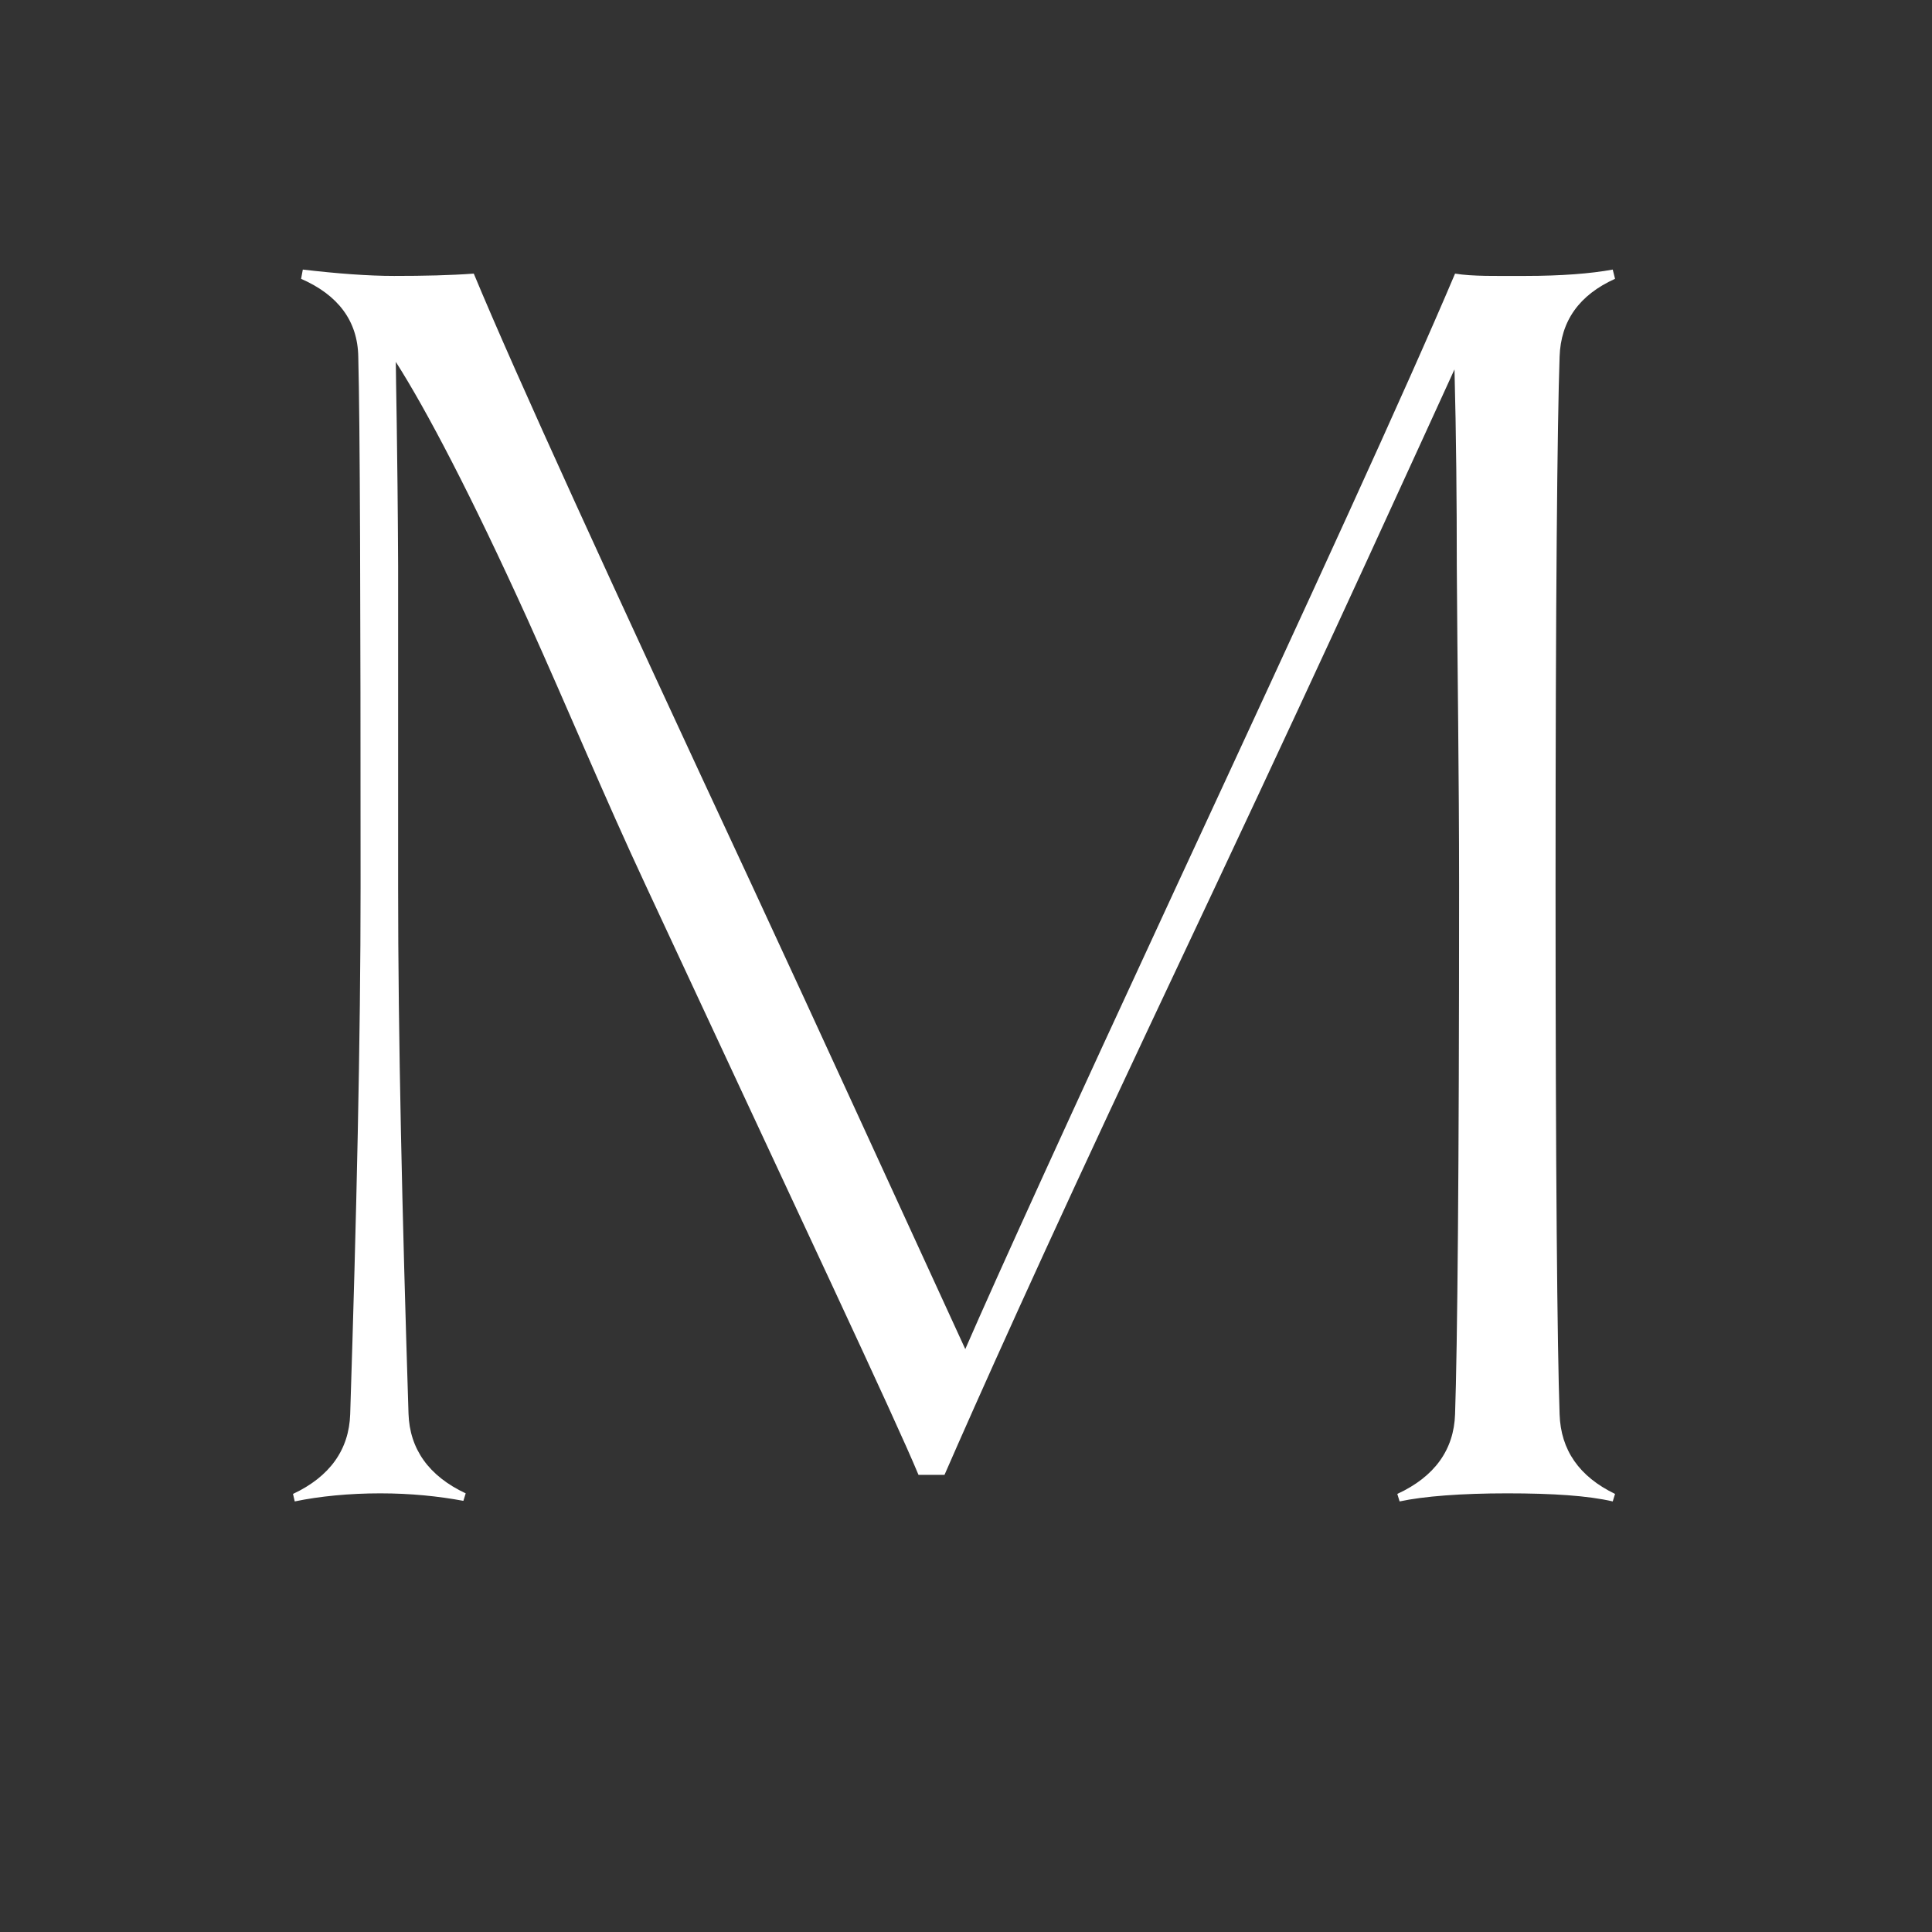 <?xml version="1.0" encoding="UTF-8"?> <svg xmlns="http://www.w3.org/2000/svg" width="211" height="211" viewBox="0 0 211 211" fill="none"><rect x="0" y="0" width="211" height="211" fill="#333333" stroke="none"/><g clip-path="url(#clip0_52_9)"><g clip-path="url(#clip1_52_9)"><path d="M1279.36 128.121C1279.36 139.463 1275.13 148.789 1266.61 156.225C1258.1 163.66 1248.01 167.378 1236.21 167.378C1221.89 167.378 1209.84 162.715 1200 153.389L1197.04 138.833L1198.68 138.203C1202.72 145.575 1208.27 151.562 1215.21 156.162C1222.14 160.762 1229.34 163.093 1236.72 163.093C1246.56 163.093 1254.63 159.88 1261 153.578C1267.12 147.592 1270.27 140.471 1270.27 131.965C1270.27 120.244 1264.34 110.414 1251.85 104.049C1240.75 98.441 1229.02 94.219 1217.98 88.674C1205.49 82.373 1199.56 73.11 1199.56 62.208C1199.56 51.307 1203.35 42.422 1210.92 35.743C1218.17 29.378 1227.38 26.227 1238.42 26.227C1251.54 26.227 1261.82 29.882 1269.39 37.129L1271.22 48.849L1270.21 49.669C1262.83 36.877 1251.92 30.45 1237.47 30.45C1229.53 30.45 1222.71 32.529 1217.29 36.688C1211.04 41.477 1208.02 48.093 1208.02 56.285C1208.02 66.493 1214.13 74.748 1226.62 80.545C1237.98 85.775 1249.9 89.997 1261 95.921C1273.68 102.663 1279.42 114.132 1279.42 128.058M1134.09 30.323C1129.99 32.088 1127.91 34.986 1127.84 39.019C1127.53 46.14 1127.4 70.148 1127.4 110.855C1127.4 128.436 1123.11 142.11 1114.66 151.94C1105.89 162.211 1093.53 167.315 1077.45 167.315C1061.36 167.315 1047.8 163.219 1038.4 154.965C1027.8 145.701 1022.5 131.712 1022.5 113.123C1022.5 70.904 1022.38 46.266 1022.06 39.082C1021.94 35.05 1019.86 32.151 1015.82 30.386L1016.01 29.378C1018.72 30.008 1022.63 30.26 1027.87 30.26C1033.1 30.26 1036.76 29.945 1039.47 29.378L1039.66 30.386C1035.63 32.151 1033.54 35.05 1033.42 39.082C1033.1 46.203 1032.98 70.904 1032.98 113.06C1032.98 128.688 1037.27 140.66 1045.91 149.041C1054.17 157.107 1065.59 161.14 1080.35 161.14C1093.59 161.14 1104.13 156.666 1112.01 147.718C1119.9 138.707 1123.87 126.419 1123.87 110.792C1123.87 70.085 1123.74 46.14 1123.49 39.019C1123.37 34.923 1121.28 32.025 1117.25 30.323L1117.44 29.315C1120.15 30.008 1122.92 30.323 1125.76 30.323C1128.6 30.323 1131.38 30.008 1134.03 29.315L1134.28 30.323H1134.09ZM935.963 163.156L935.773 163.975C933.061 163.345 929.213 163.093 924.104 163.093C918.995 163.093 914.958 163.408 912.246 163.975L912.056 163.156C916.093 161.266 918.175 158.367 918.301 154.46C918.616 147.151 918.743 127.995 918.743 96.803C918.743 65.611 918.616 46.203 918.301 38.956C918.175 35.05 916.093 32.214 912.056 30.45L912.246 29.441C914.958 29.882 918.869 30.134 924.104 30.134C929.34 30.134 932.998 29.882 935.773 29.441L935.963 30.45C931.926 32.214 929.844 34.986 929.718 38.956C929.403 46.266 929.277 65.548 929.277 96.803C929.277 128.058 929.403 147.151 929.718 154.46C929.844 158.367 931.926 161.266 935.963 163.156ZM817.44 63.154C817.44 50.299 811.763 41.666 800.409 37.003C793.66 34.356 783.505 32.97 770.006 32.97C769.691 40.406 769.564 61.263 769.564 95.48C772.529 95.732 775.431 95.858 778.269 95.858C804.32 95.858 817.377 84.956 817.377 63.154H817.44ZM844.437 161.581C841.599 163.723 838.067 164.858 833.714 164.858C826.965 164.858 820.846 159.312 815.296 148.348C810.817 137.825 806.275 127.428 801.734 117.03C795.931 105.688 789.245 99.891 781.738 99.638C777.828 99.891 773.791 99.954 769.628 99.891C769.628 129.003 769.754 147.214 770.069 154.46C770.195 158.367 772.277 161.266 776.188 163.156L775.998 163.975C773.286 163.471 769.438 163.156 764.392 163.156C759.346 163.156 755.372 163.408 752.66 163.975L752.47 163.093C756.507 161.203 758.589 158.304 758.715 154.397C759.03 147.088 759.157 127.869 759.157 96.74C759.157 65.611 759.03 46.266 758.715 39.145C758.589 34.293 756.57 31.647 752.66 31.269L752.47 30.512C755.435 30.071 763.257 29.882 775.809 29.882C793.471 29.882 806.843 33.159 816.116 39.776C824.442 45.699 828.605 53.513 828.605 63.217C828.605 83.129 815.169 95.038 788.425 98.756C795.363 100.395 802.302 106.57 809.492 117.345C815.043 126.923 820.531 136.375 826.145 145.828C832.074 155.784 837.31 160.762 841.914 160.762C842.734 160.762 843.491 160.636 844.122 160.321L844.5 161.518L844.437 161.581ZM664.541 115.581L656.025 98.189C648.393 82.625 640.003 64.162 630.289 42.926C625.748 52.756 617.169 71.282 604.365 98.189L596.102 115.581H664.541ZM705.225 163.156L705.036 163.975C701.378 163.345 696.962 163.093 691.664 163.093C685.293 163.093 680.562 163.408 677.471 163.975L677.282 163.156C681.193 161.329 683.148 159.312 683.148 157.17C683.148 156.351 682.959 155.406 682.518 154.334C679.868 147.97 674.444 136.312 666.37 119.362H594.335C586.198 136.375 580.837 148.033 578.124 154.334C577.746 155.28 577.494 156.225 577.494 157.17C577.494 159.186 579.512 161.14 583.549 163.03L583.297 163.849C580.206 163.345 577.052 163.03 573.835 163.03C570.303 163.03 566.644 163.345 562.86 163.912L562.67 163.093C567.149 161.707 570.744 158.304 573.583 152.759C578.503 143.181 587.334 124.907 600.075 98.126C617.232 62.082 628.145 39.082 632.434 29.126H635.273C639.31 38.83 650.096 61.83 667.442 98.126C673.813 111.485 682.265 129.255 693.115 151.121C696.395 157.674 700.495 161.581 705.036 163.093L705.225 163.156ZM540.846 30.323C536.367 31.71 532.709 35.112 529.933 40.658C525.076 50.236 516.182 68.384 503.441 95.038C486.158 131.145 475.434 154.082 471.271 163.975H468.433C464.27 154.397 453.483 131.397 436.074 95.102C429.766 81.932 421.251 64.288 410.402 42.359C407.121 35.743 403.021 31.773 398.48 30.45L398.669 29.441C402.454 30.071 406.932 30.323 412.042 30.323C418.412 30.323 423.143 30.008 426.423 29.441L426.676 30.45C422.575 32.214 420.62 34.041 420.62 36.121C420.62 37.066 420.809 38.074 421.251 39.145C423.206 43.871 432.163 62.523 447.743 95.102C455.187 110.666 463.828 129.129 473.605 150.238C478.084 140.408 486.536 121.945 499.341 95.038C506.153 80.671 515.299 62.145 525.833 39.019C526.275 38.011 526.464 37.003 526.464 36.184C526.464 34.041 524.319 32.088 520.219 30.323L520.409 29.315C523.626 30.008 526.842 30.323 530.122 30.323C533.655 30.323 537.25 30.008 540.846 29.315L541.035 30.323H540.846ZM330.041 115.581L321.525 98.189C313.893 82.625 305.504 64.162 295.79 42.926C291.248 52.756 282.67 71.282 269.865 98.189L261.602 115.581H330.041ZM370.726 163.156L370.537 163.975C366.878 163.345 362.463 163.093 357.164 163.093C350.793 163.093 346.063 163.408 342.972 163.975L342.782 163.156C346.693 161.329 348.649 159.312 348.649 157.17C348.649 156.351 348.459 155.343 348.018 154.334C345.369 148.033 339.944 136.312 331.87 119.362H259.836C251.699 136.375 246.274 148.033 243.625 154.334C243.246 155.217 242.994 156.225 242.994 157.17C242.994 159.186 245.012 161.14 249.049 163.03L248.797 163.849C245.706 163.345 242.552 163.03 239.336 163.03C235.803 163.03 232.145 163.345 228.36 163.912L228.171 163.093C232.649 161.707 236.245 158.241 239.083 152.759C244.003 143.181 252.834 124.907 265.576 98.126C282.733 62.082 293.645 39.082 297.934 29.126H300.773C304.81 38.83 315.596 61.83 332.942 98.126C339.313 111.422 347.766 129.255 358.615 151.121C361.832 157.674 365.995 161.581 370.537 163.093L370.726 163.156ZM176.384 163.156L176.132 163.975C173.42 163.345 169.572 163.093 164.589 163.093C159.606 163.093 155.506 163.408 152.856 163.975L152.604 163.156C156.704 161.266 158.786 158.304 158.912 154.46C159.164 147.214 159.353 127.995 159.353 96.803C159.353 84.515 159.164 72.795 159.101 61.83C159.101 54.71 159.038 47.526 158.849 40.343C154.686 49.417 146.107 68.384 132.735 96.803L125.228 112.745C113.811 137.006 106.558 153.263 103.151 161.077H100.313C97.727 154.838 87.634 133.477 70.54 96.74C66.062 87.162 61.962 77.269 57.609 67.627C51.491 54.143 46.571 44.754 43.228 39.523C43.228 41.162 43.417 48.597 43.48 61.767C43.48 73.299 43.48 85.019 43.48 96.74C43.48 113.375 43.922 132.532 44.615 154.397C44.742 158.241 46.823 161.203 50.86 163.093L50.608 163.912C47.895 163.408 44.868 163.093 41.525 163.093C38.182 163.093 34.902 163.408 32.189 163.975L32 163.156C36.037 161.266 38.118 158.304 38.245 154.46C38.938 132.784 39.38 113.565 39.38 96.803C39.38 65.485 39.317 46.203 39.128 38.956C39.065 35.05 36.92 32.214 32.883 30.45L33.072 29.441C36.857 29.882 40.2 30.134 43.039 30.134C46.319 30.134 49.157 30.071 51.743 29.882C56.348 40.973 66.566 63.28 82.147 96.74C89.842 113.312 97.537 130.2 105.422 147.34C109.018 139.085 116.713 122.197 128.508 96.74C143.269 64.918 153.55 42.548 158.912 29.882C160.804 30.197 163.39 30.134 166.607 30.134C170.518 30.134 173.735 29.882 176.132 29.441L176.384 30.45C172.473 32.214 170.455 35.05 170.329 38.956C170.077 46.203 169.887 65.548 169.887 96.803C169.887 128.058 170.077 147.151 170.329 154.46C170.455 158.367 172.473 161.266 176.384 163.156Z" fill="white"></path></g></g><defs><clipPath id="clip0_52_9"><rect width="211" height="211" fill="white"></rect></clipPath><clipPath id="clip1_52_9"><rect width="1247.42" height="644" fill="white" transform="translate(32 -342)"></rect></clipPath></defs></svg> 